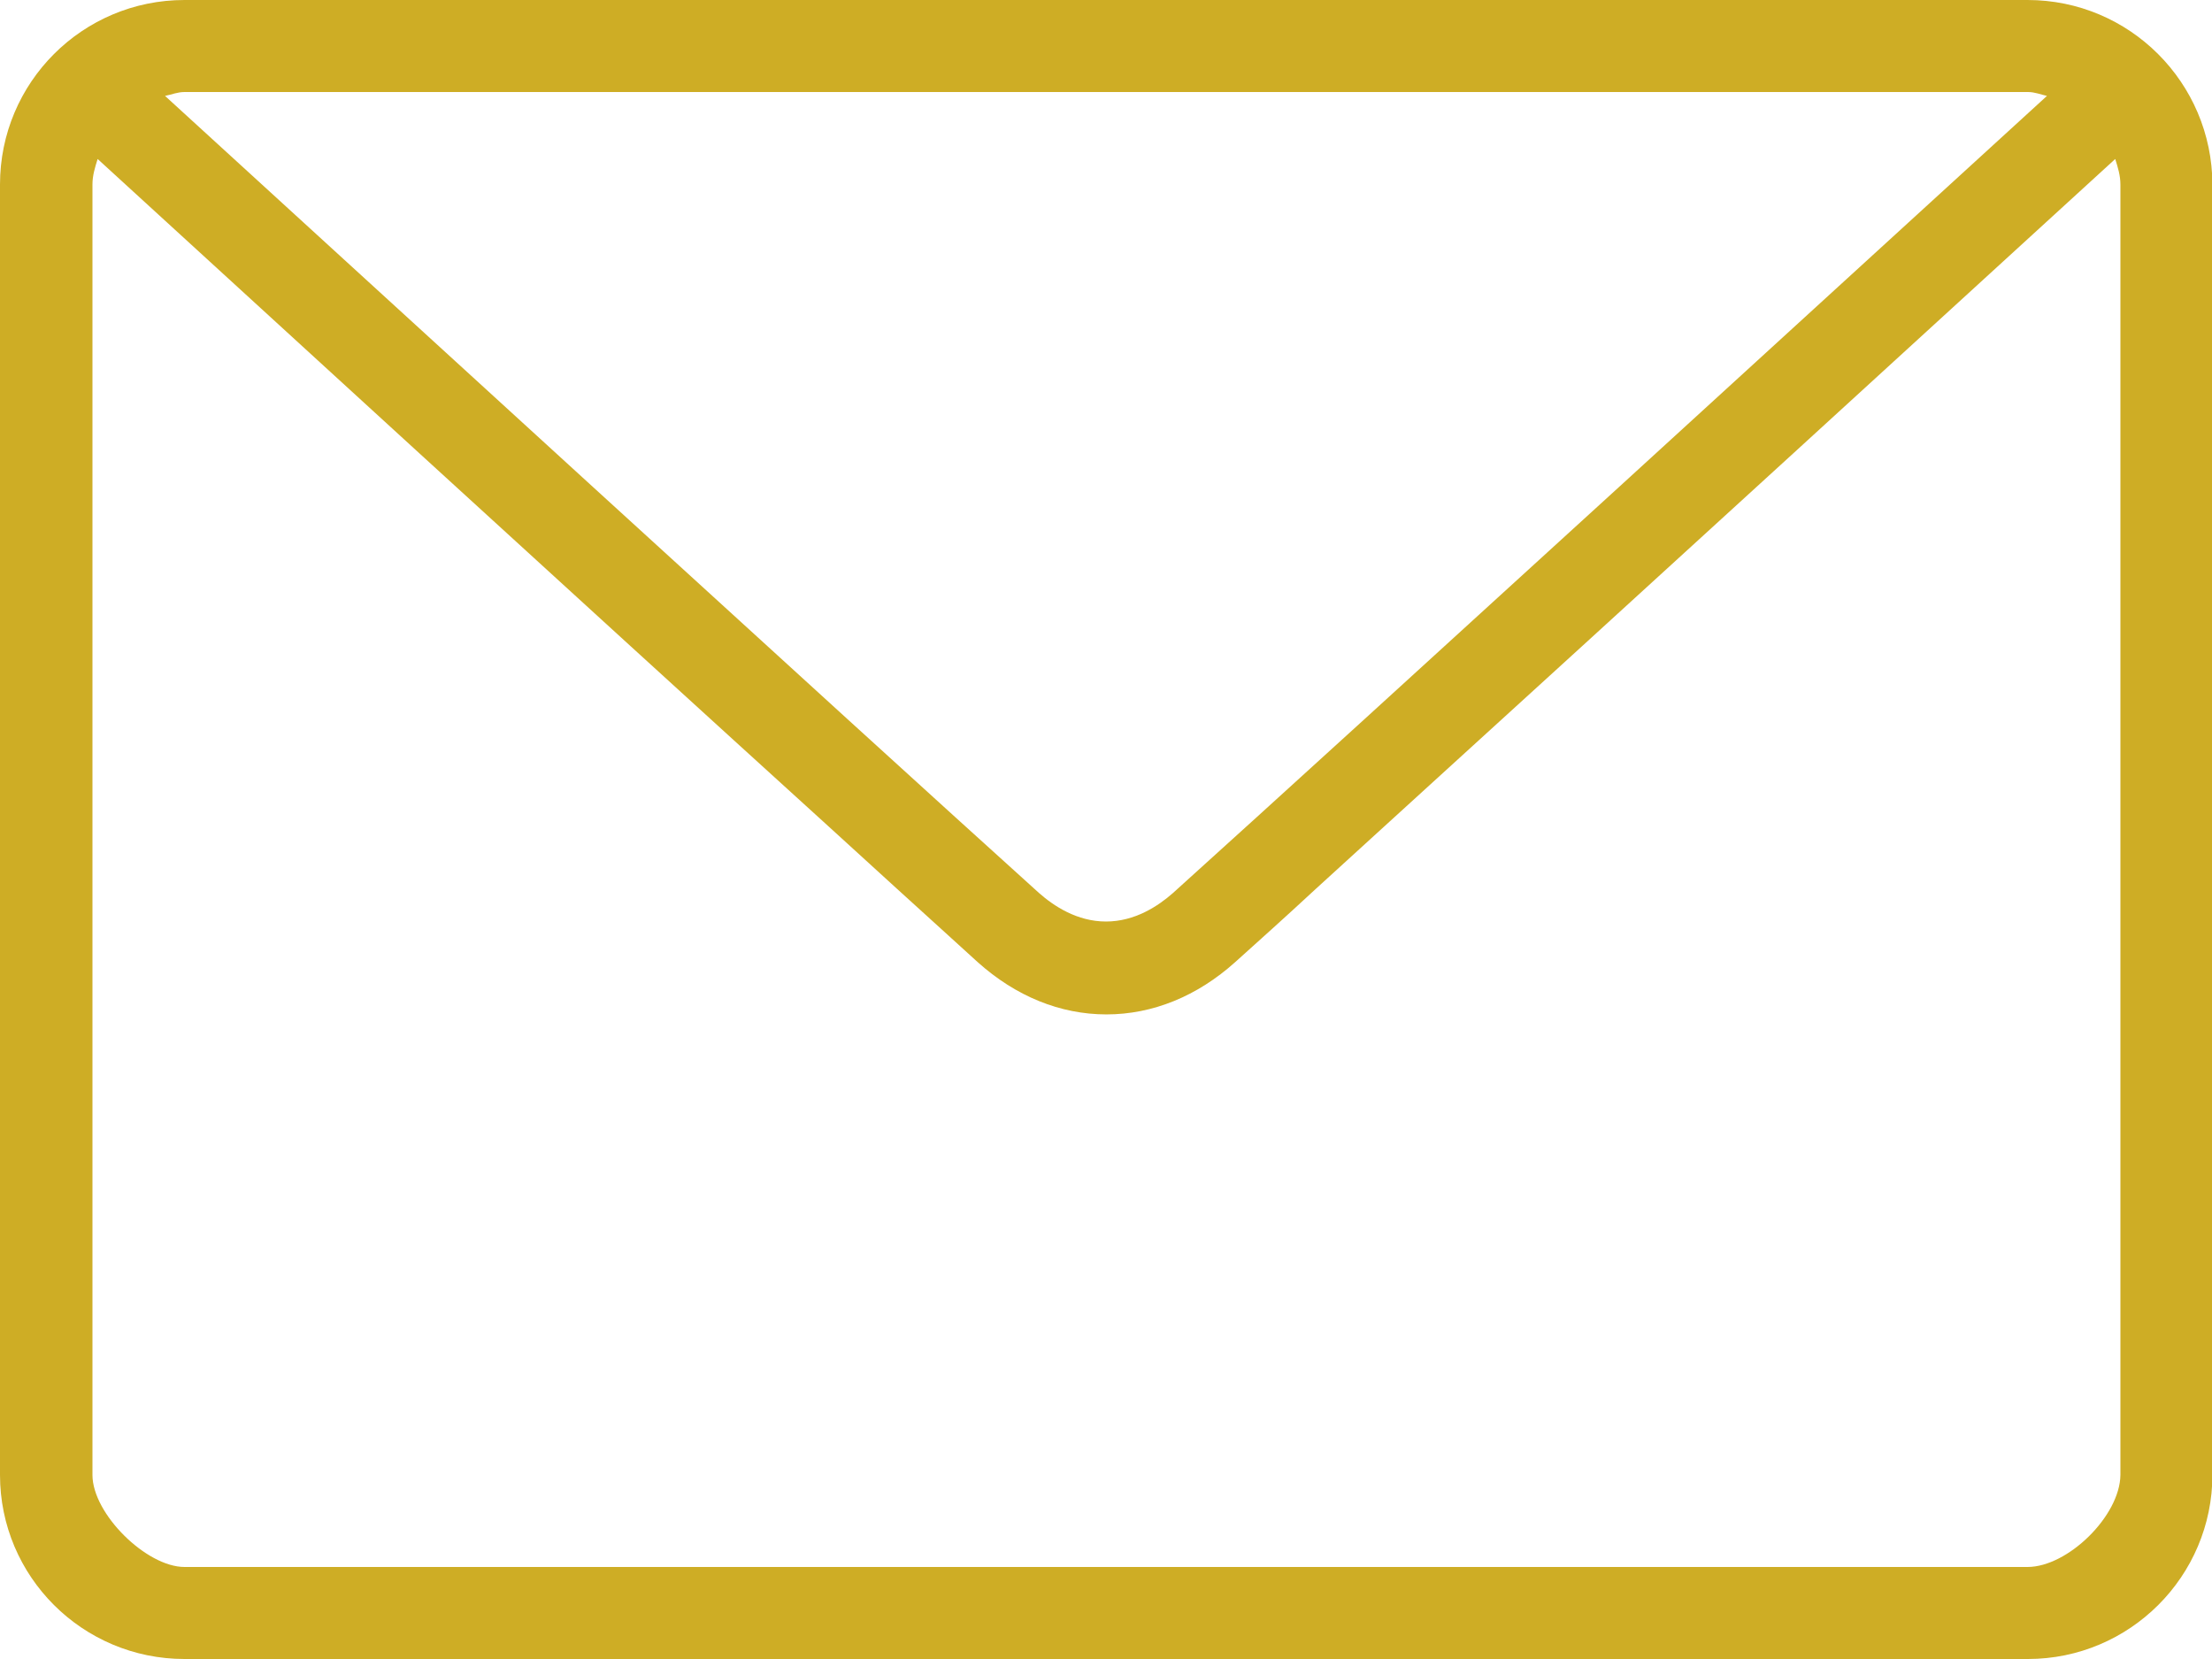<svg version="1.1" id="Layer_1" xmlns="http://www.w3.org/2000/svg" xmlns:xlink="http://www.w3.org/1999/xlink" x="0px" y="0px"
	 viewBox="0 0 512 384" style="enable-background:new 0 0 512 384;" xml:space="preserve">
<style type="text/css">
	.st0{fill:#CEAD25;}
</style>
<path class="st0" d="M469.3,0H42.7C19.1,0,0,19.1,0,42.7v298.7C0,364.9,19.1,384,42.7,384h426.7c23.5,0,42.7-19.1,42.7-42.7V42.7
	C512,19.1,492.9,0,469.3,0z M42.7,21.3h426.7c1.6,0,3,0.6,4.4,0.9C436.8,56,314.3,168.1,271.5,206.7c-3.4,3-8.8,6.6-15.5,6.6
	s-12.1-3.6-15.5-6.6C197.7,168.1,75.2,56,38.2,22.2C39.7,21.9,41.1,21.3,42.7,21.3z M469.3,362.7H42.7l0,0
	c-8.8,0-21.3-12.3-21.3-21.3V42.7c0-2.1,0.6-4,1.2-5.9c28.3,25.9,113.7,104.1,169.2,154.5l15.9,14.5c7.1,6.4,13.5,12.3,18.6,16.9
	c8.8,7.9,19.1,12.1,29.8,12.1s21-4.2,29.8-12.1c5.1-4.6,11.6-10.4,18.6-16.9l15.9-14.5c55.4-50.4,140.9-128.6,169.2-154.5
	c0.6,1.9,1.2,3.8,1.2,5.9v298.7C490.7,350.9,478.6,362.7,469.3,362.7z"/>
</svg>
